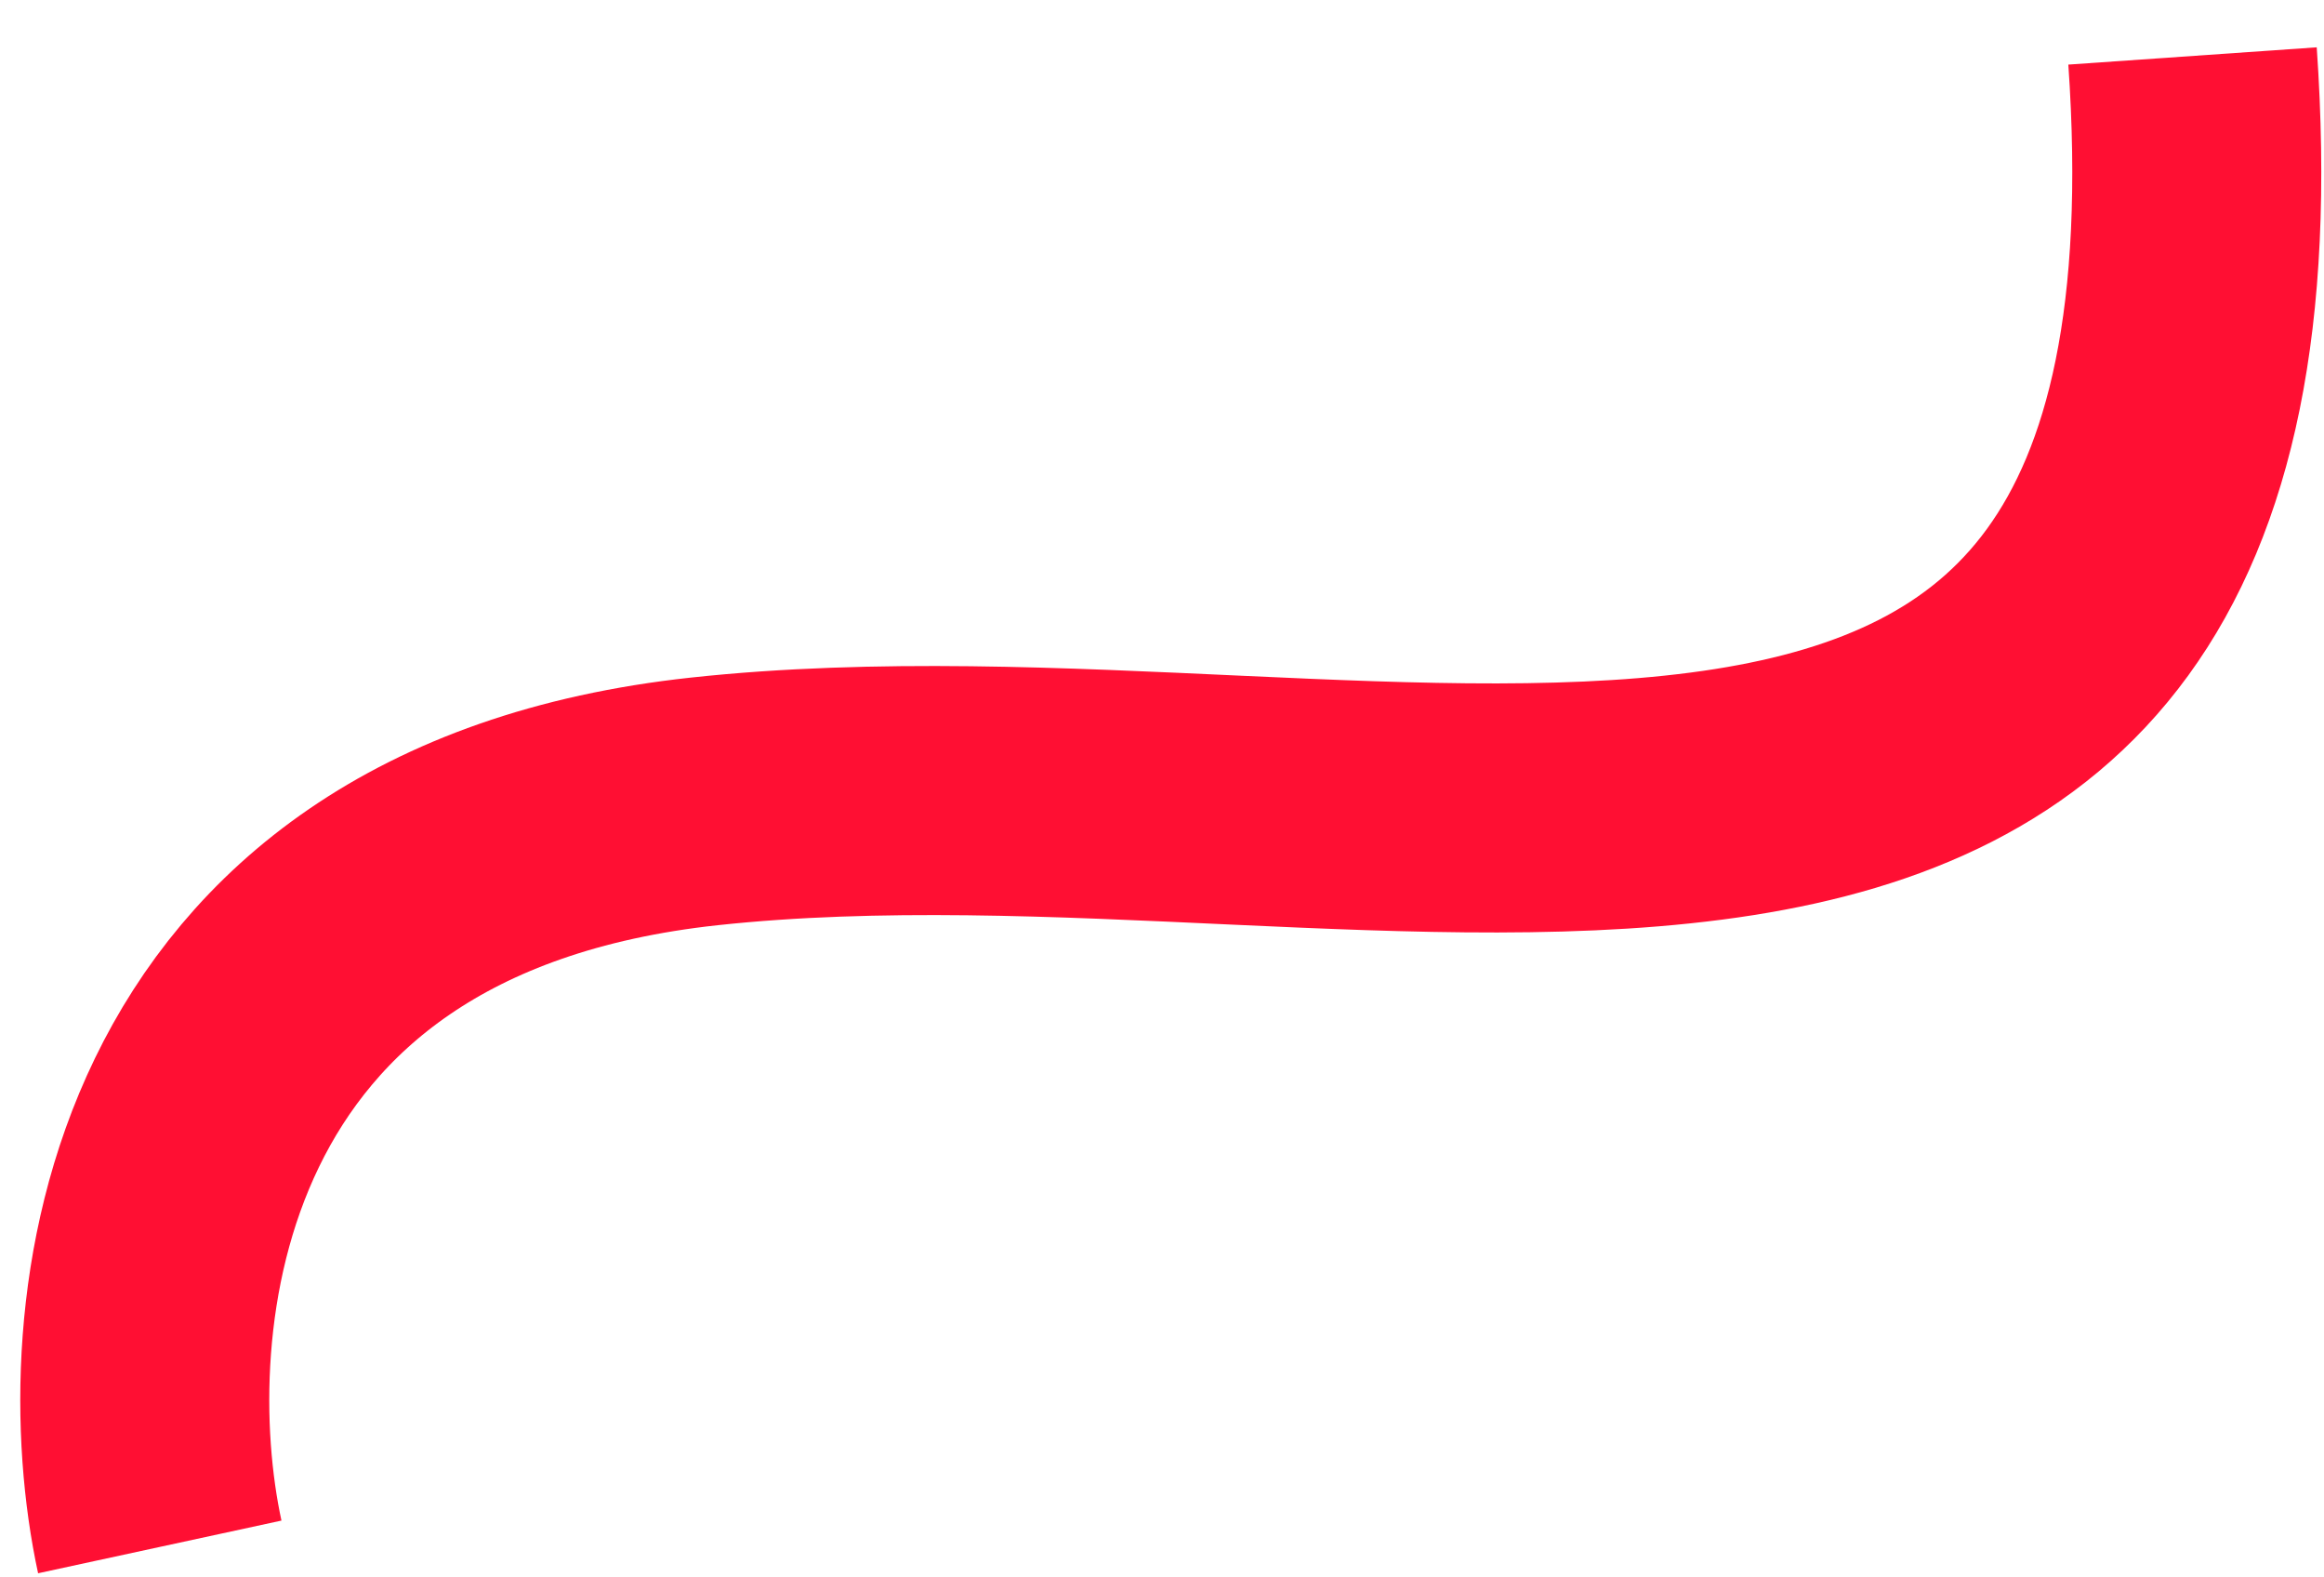 <?xml version="1.0" encoding="UTF-8"?> <svg xmlns="http://www.w3.org/2000/svg" width="28" height="19" viewBox="0 0 28 19" fill="none"> <path d="M1.925 18.633C1.342 15.939 1.837 10.372 8.485 9.653C16.794 8.755 27.29 13.245 26.416 0.674" stroke="#FF0F33" stroke-width="3"></path> </svg> 